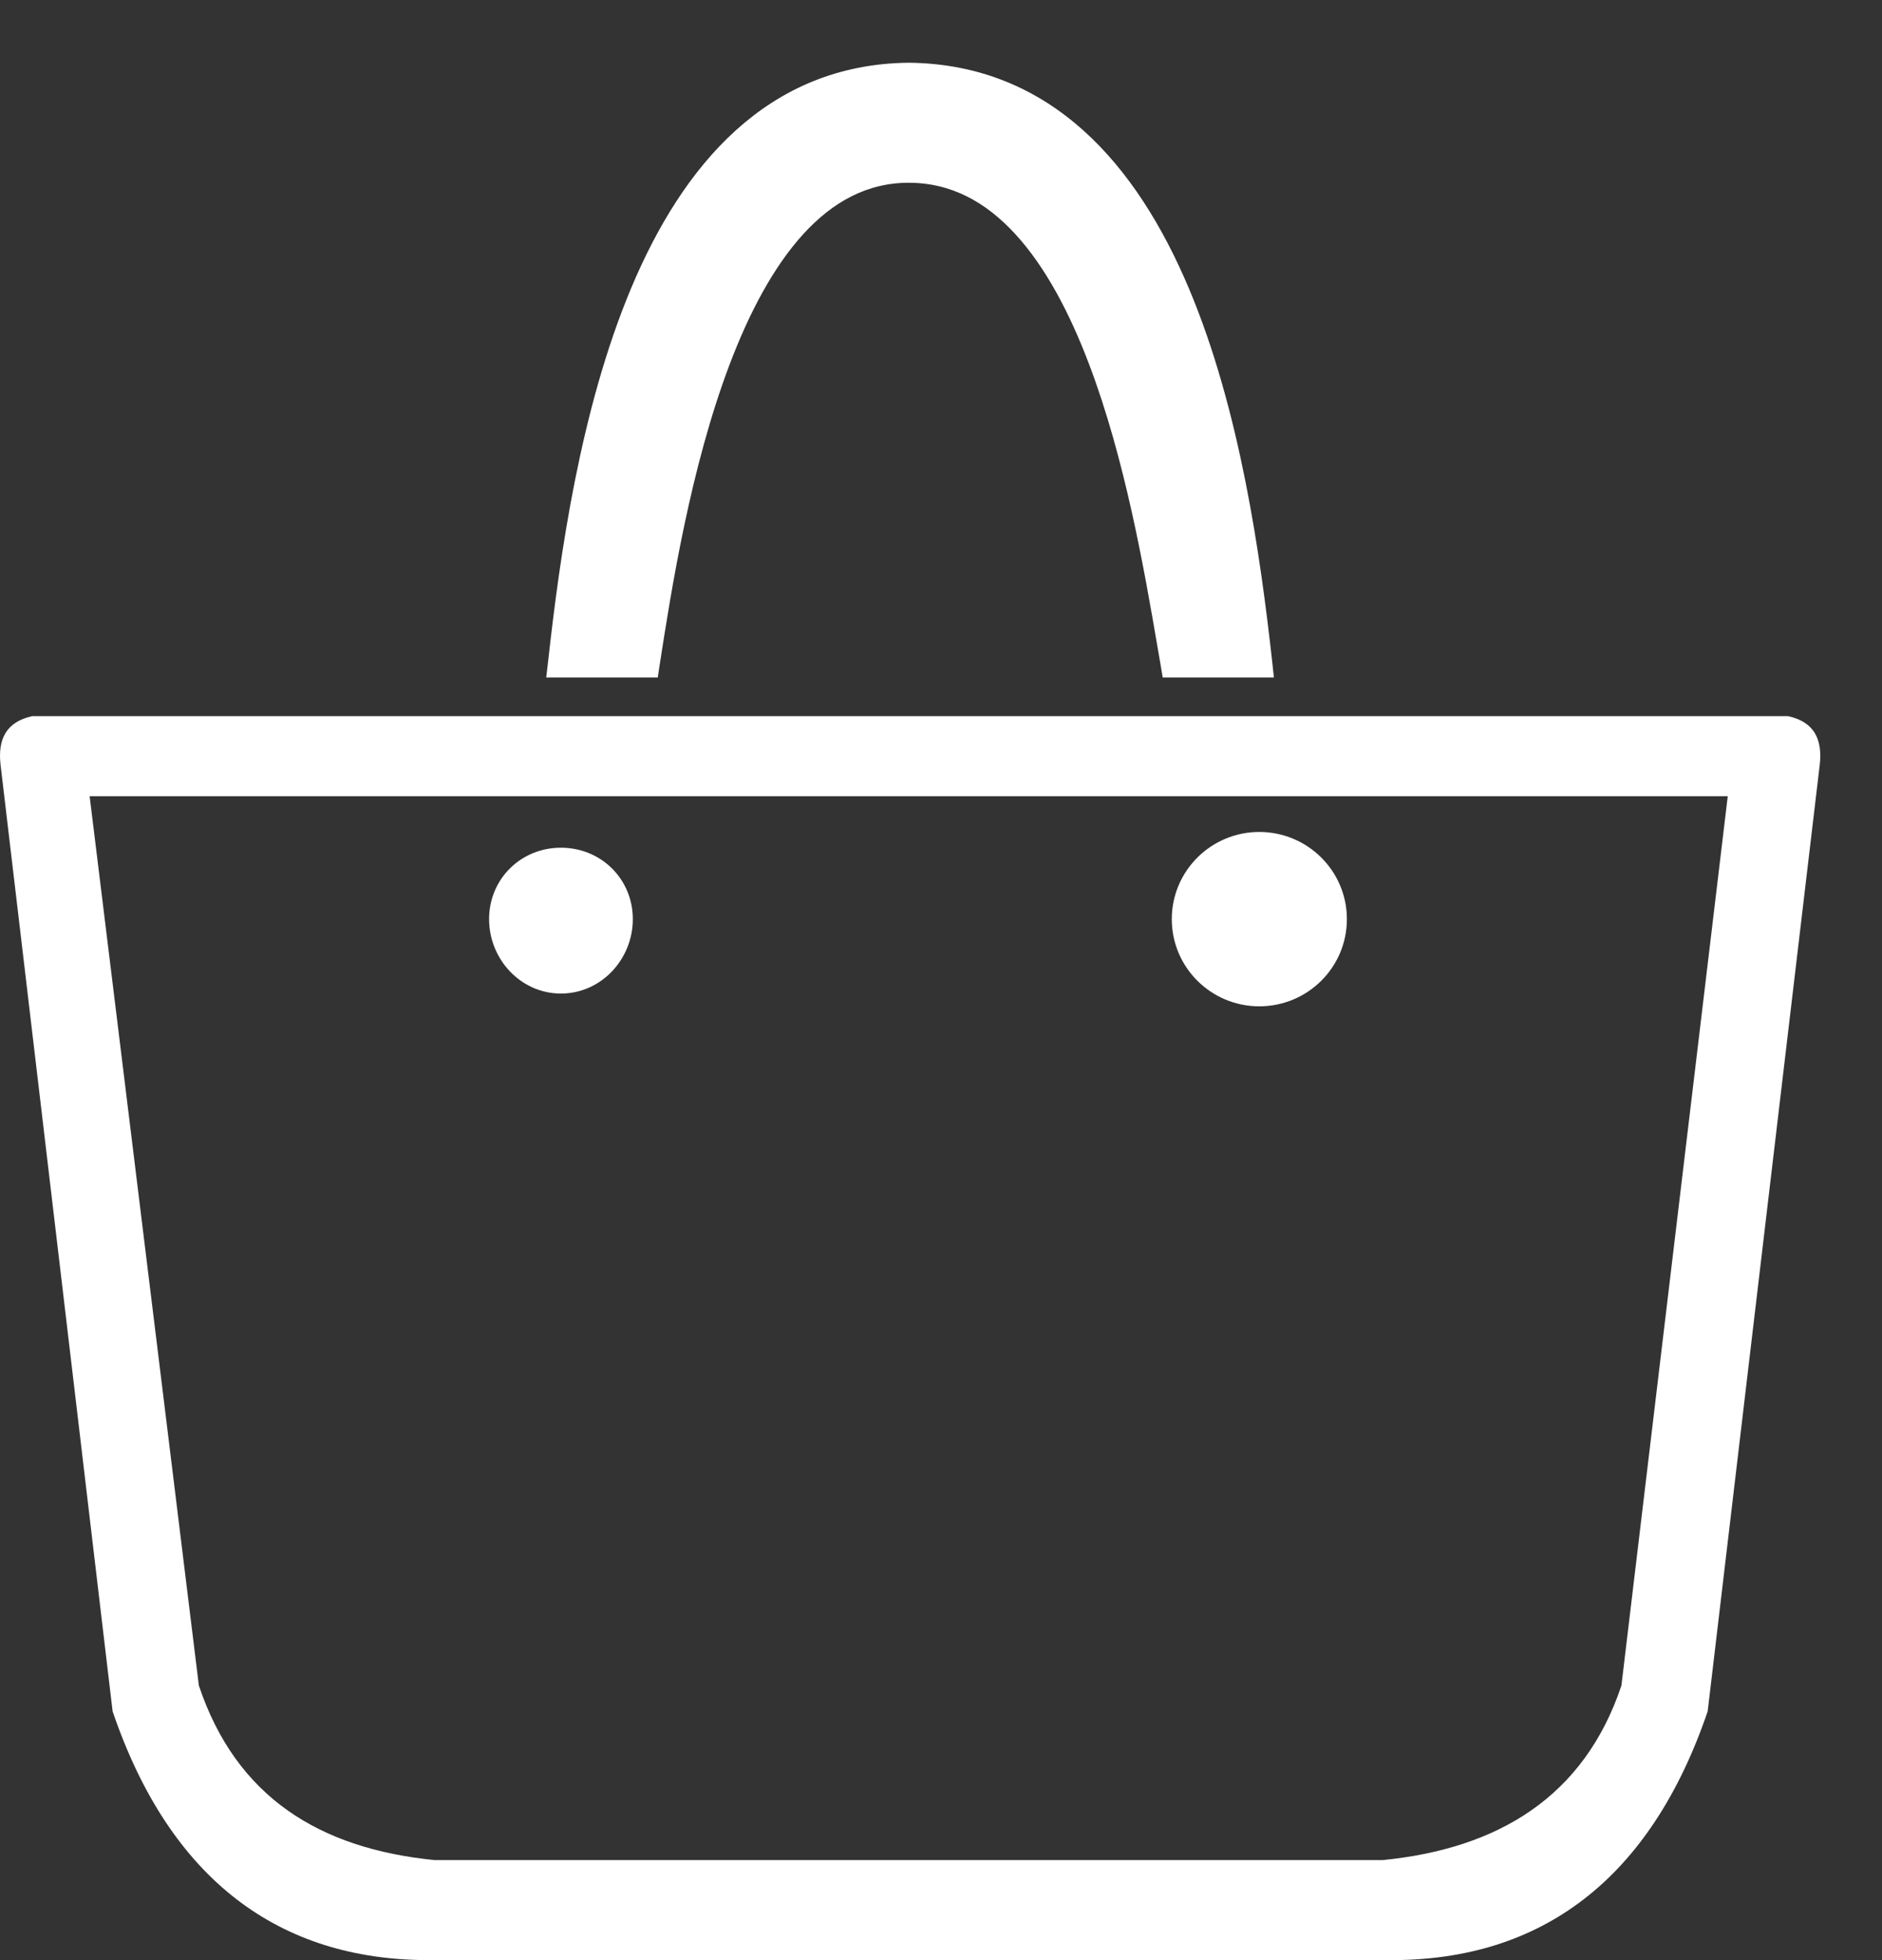 <svg width="24" height="25" viewBox="0 0 24 25" fill="none" xmlns="http://www.w3.org/2000/svg">
<rect x="0" y="0" width="24" height="25" fill="#333333" stroke="none"/>
<path d="M16.122 8.43L16.134 8.541H16.023H14.996H14.912L14.898 8.458C14.885 8.384 14.872 8.306 14.858 8.225C14.693 7.264 14.447 5.836 13.982 4.61C13.73 3.945 13.416 3.348 13.021 2.918C12.628 2.489 12.158 2.231 11.588 2.231C11.027 2.231 10.562 2.489 10.171 2.917C9.778 3.348 9.464 3.945 9.212 4.61C8.708 5.939 8.462 7.506 8.315 8.456L8.302 8.541H8.216H7.19H7.078L7.091 8.43C7.237 7.116 7.495 5.252 8.142 3.711C8.789 2.17 9.841 0.919 11.587 0.9L11.587 0.9L11.589 0.9C13.353 0.919 14.414 2.169 15.066 3.71C15.718 5.252 15.975 7.116 16.122 8.43Z" fill="white" stroke="white" stroke-width="0.2"/>
<path fill-rule="evenodd" clip-rule="evenodd" d="M22.033 10.155L20.677 21.498C20.201 22.921 19.101 23.578 17.635 23.724H5.541C4.075 23.578 3.012 22.921 2.536 21.498L1.143 10.155H22.033ZM7.153 10.812C7.667 10.812 8.07 11.213 8.07 11.723C8.07 12.234 7.667 12.672 7.153 12.672C6.64 12.672 6.237 12.234 6.237 11.723C6.237 11.213 6.64 10.812 7.153 10.812ZM17.745 25C19.651 25 21.044 23.979 21.777 21.827L23.206 9.754C23.243 9.426 23.133 9.207 22.803 9.134H0.41C0.08 9.207 -0.03 9.426 0.007 9.754L1.436 21.827C2.169 23.979 3.562 25 5.468 25H17.745Z" fill="white"/>
<path d="M16.059 12.735C15.499 12.735 15.043 12.283 15.043 11.723C15.043 11.164 15.499 10.711 16.059 10.711C16.62 10.711 17.076 11.164 17.076 11.723C17.076 12.283 16.62 12.735 16.059 12.735Z" fill="white" stroke="white" stroke-width="0.2"/>
</svg>
